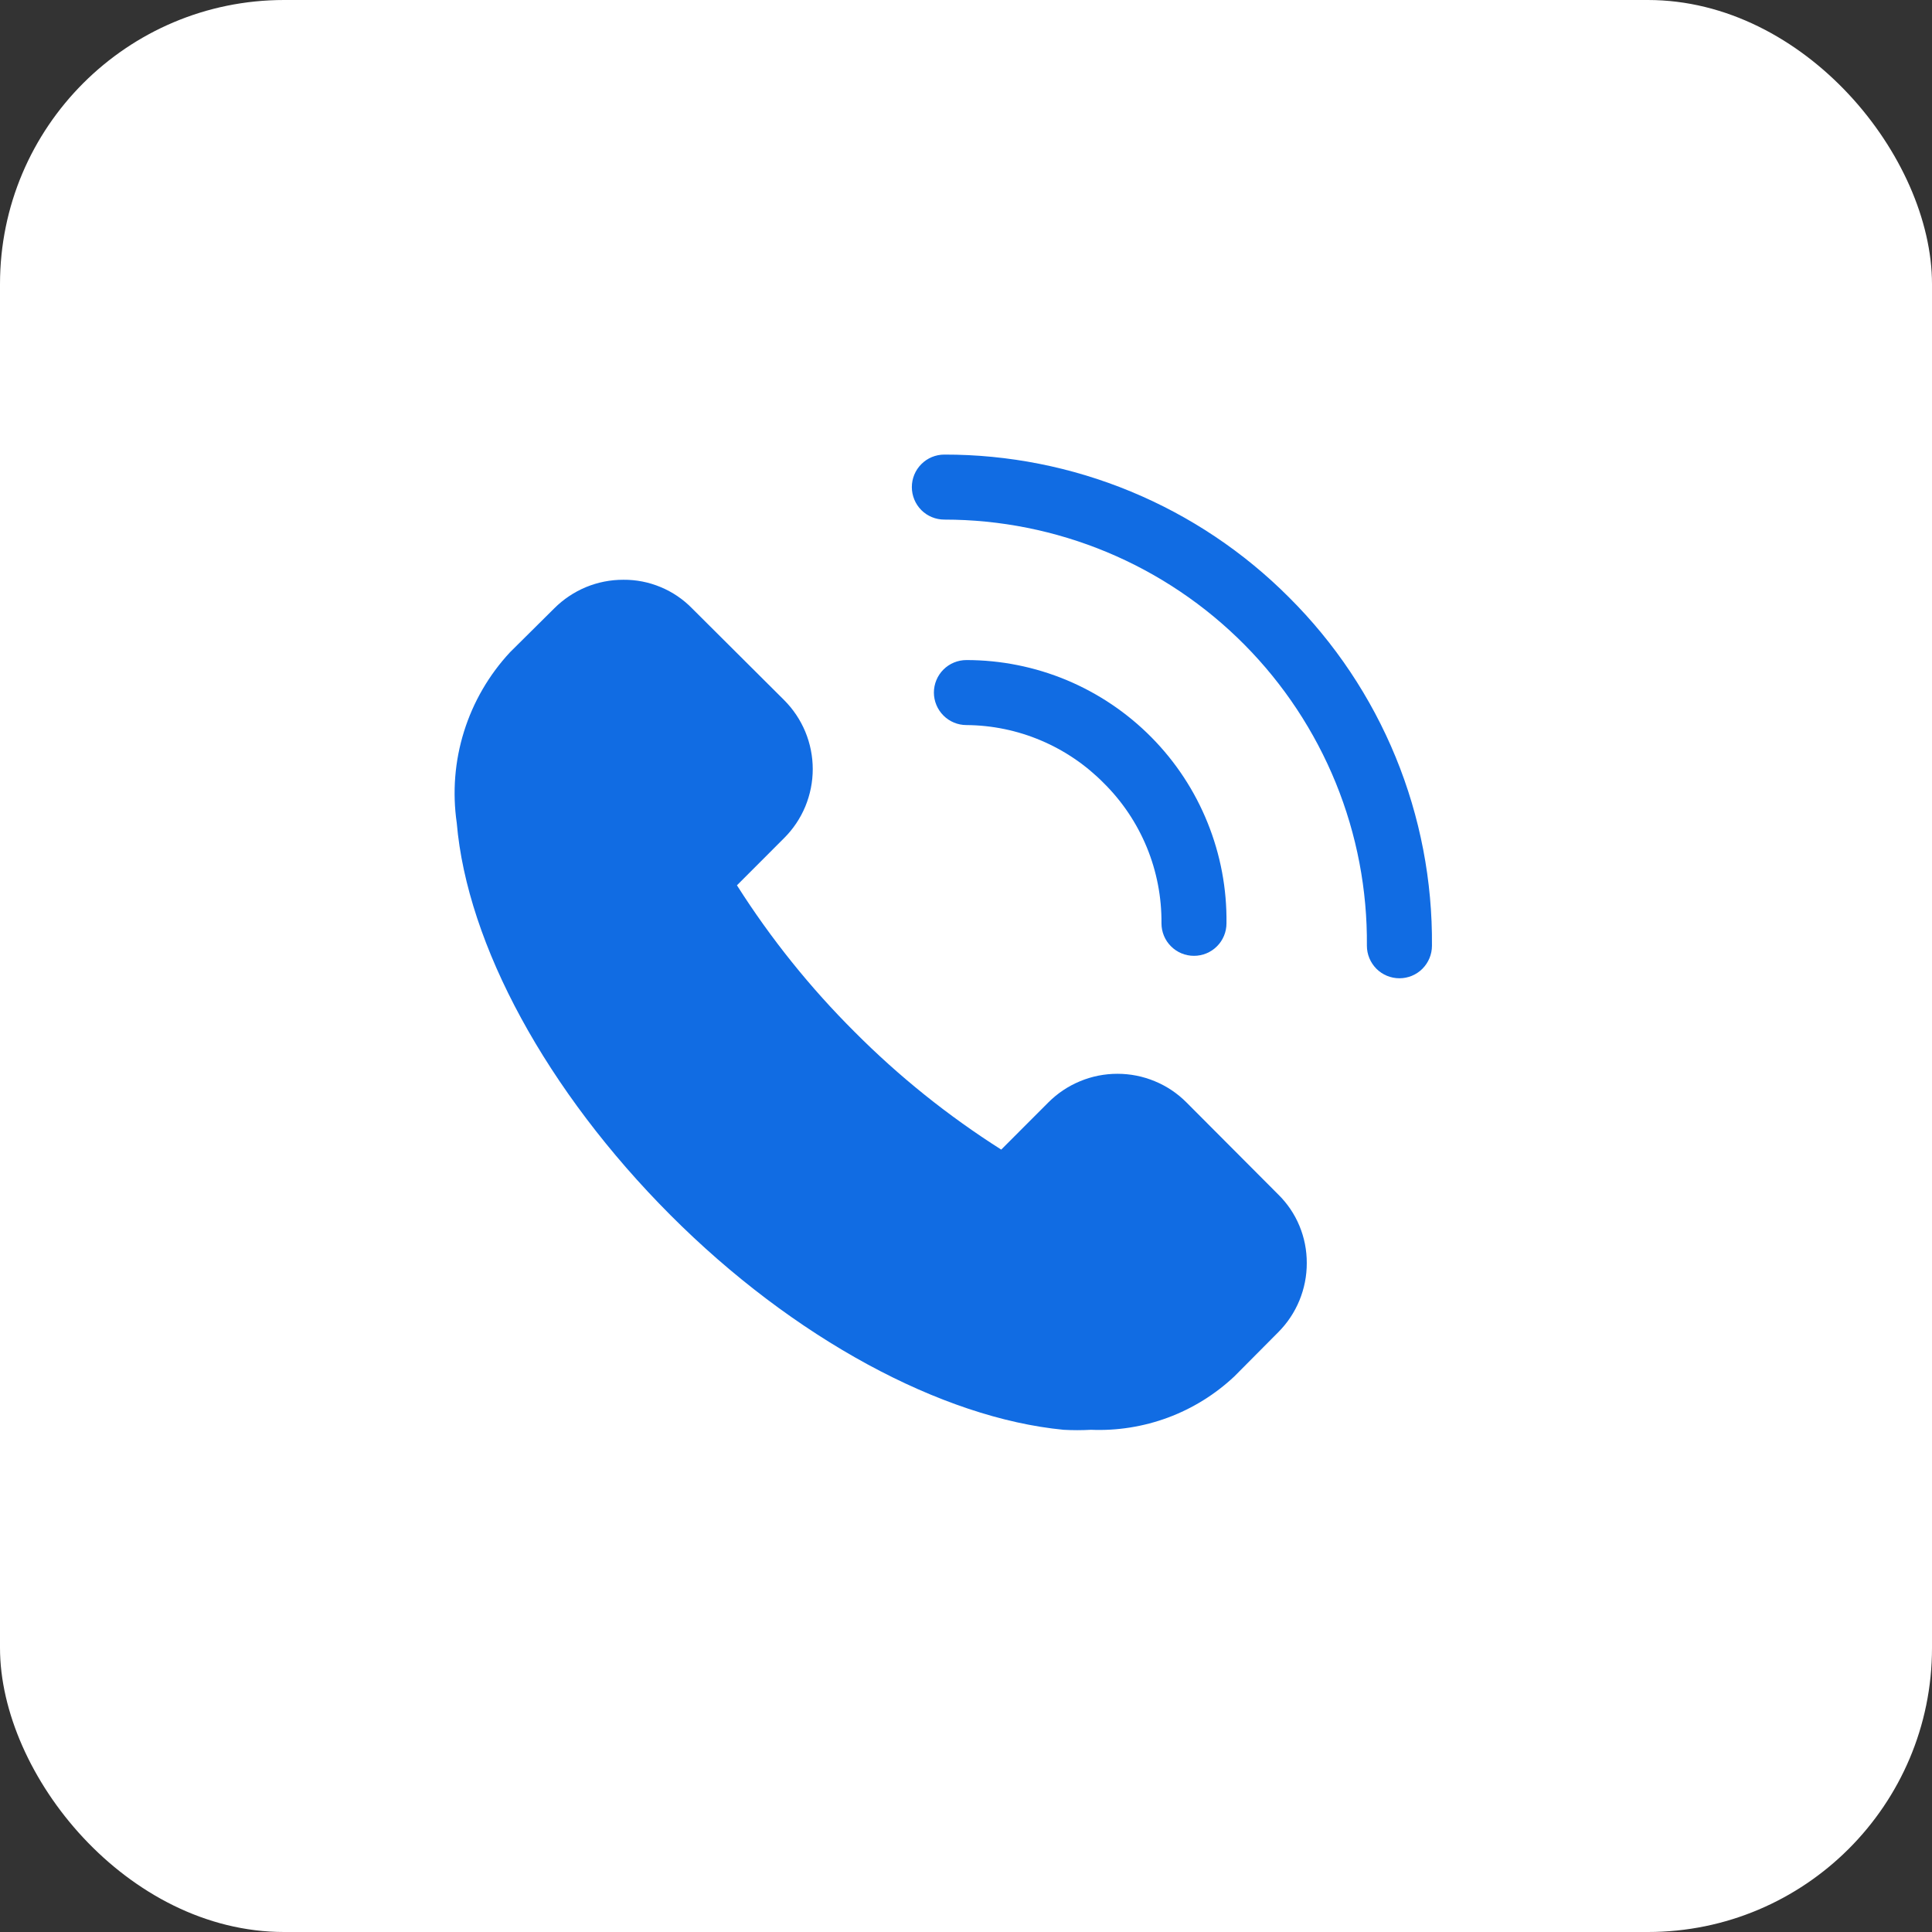 <?xml version="1.0" encoding="UTF-8"?> <svg xmlns="http://www.w3.org/2000/svg" width="34" height="34" viewBox="0 0 34 34" fill="none"><rect x="0" y="0" width="34" height="34" fill="#333333" stroke="none"/> <rect width="34" height="34" rx="5" fill="white"></rect> <path d="M20.88 19.401C20.721 19.241 20.532 19.114 20.323 19.028C20.114 18.941 19.891 18.897 19.665 18.897C19.439 18.897 19.215 18.941 19.007 19.028C18.798 19.114 18.609 19.241 18.449 19.401L17.62 20.231C16.686 19.638 15.82 18.944 15.04 18.16C14.256 17.379 13.562 16.514 12.969 15.58L13.798 14.75C13.958 14.591 14.085 14.402 14.172 14.193C14.258 13.984 14.303 13.761 14.303 13.535C14.303 13.309 14.258 13.085 14.172 12.877C14.085 12.668 13.958 12.479 13.798 12.319L12.179 10.706C12.022 10.545 11.834 10.418 11.627 10.332C11.419 10.245 11.197 10.201 10.972 10.203C10.746 10.202 10.522 10.246 10.313 10.332C10.104 10.419 9.914 10.546 9.754 10.706L8.976 11.478C8.605 11.877 8.328 12.354 8.166 12.873C8.003 13.393 7.96 13.943 8.038 14.482C8.221 16.627 9.628 19.207 11.796 21.381C13.964 23.555 16.573 24.956 18.718 25.162C18.878 25.171 19.038 25.171 19.199 25.162C19.66 25.181 20.121 25.108 20.555 24.947C20.988 24.786 21.384 24.54 21.721 24.224L22.494 23.446C22.654 23.286 22.781 23.096 22.867 22.887C22.953 22.678 22.998 22.454 22.997 22.227C22.998 22.003 22.954 21.78 22.868 21.573C22.782 21.365 22.654 21.177 22.494 21.02L20.88 19.401ZM22.683 10.511C21.887 9.713 20.942 9.081 19.901 8.65C18.861 8.219 17.745 7.998 16.619 8C16.467 8 16.321 8.06 16.214 8.168C16.107 8.275 16.047 8.42 16.047 8.572C16.047 8.724 16.107 8.869 16.214 8.977C16.321 9.084 16.467 9.144 16.619 9.144C17.601 9.144 18.573 9.339 19.479 9.716C20.386 10.094 21.208 10.647 21.9 11.345C22.591 12.042 23.137 12.869 23.508 13.779C23.878 14.688 24.064 15.662 24.055 16.644C24.055 16.796 24.116 16.941 24.223 17.049C24.33 17.156 24.476 17.216 24.628 17.216C24.779 17.216 24.925 17.156 25.032 17.049C25.139 16.941 25.2 16.796 25.2 16.644C25.21 15.505 24.993 14.376 24.561 13.323C24.129 12.27 23.49 11.314 22.683 10.511Z" fill="#116CE3"></path> <path d="M19.427 13.784C19.752 14.106 20.009 14.491 20.183 14.914C20.357 15.338 20.444 15.792 20.44 16.249C20.44 16.401 20.5 16.547 20.608 16.654C20.715 16.761 20.86 16.821 21.012 16.821C21.164 16.821 21.309 16.761 21.416 16.654C21.524 16.547 21.584 16.401 21.584 16.249C21.592 15.644 21.479 15.042 21.252 14.48C21.026 13.918 20.69 13.407 20.264 12.976C19.838 12.545 19.331 12.203 18.772 11.969C18.213 11.736 17.613 11.616 17.008 11.616C16.856 11.616 16.71 11.676 16.603 11.783C16.496 11.89 16.435 12.036 16.435 12.188C16.435 12.339 16.496 12.485 16.603 12.592C16.71 12.7 16.856 12.76 17.008 12.76C17.458 12.763 17.904 12.855 18.319 13.031C18.735 13.207 19.111 13.463 19.427 13.784Z" fill="#116CE3"></path> </svg> 